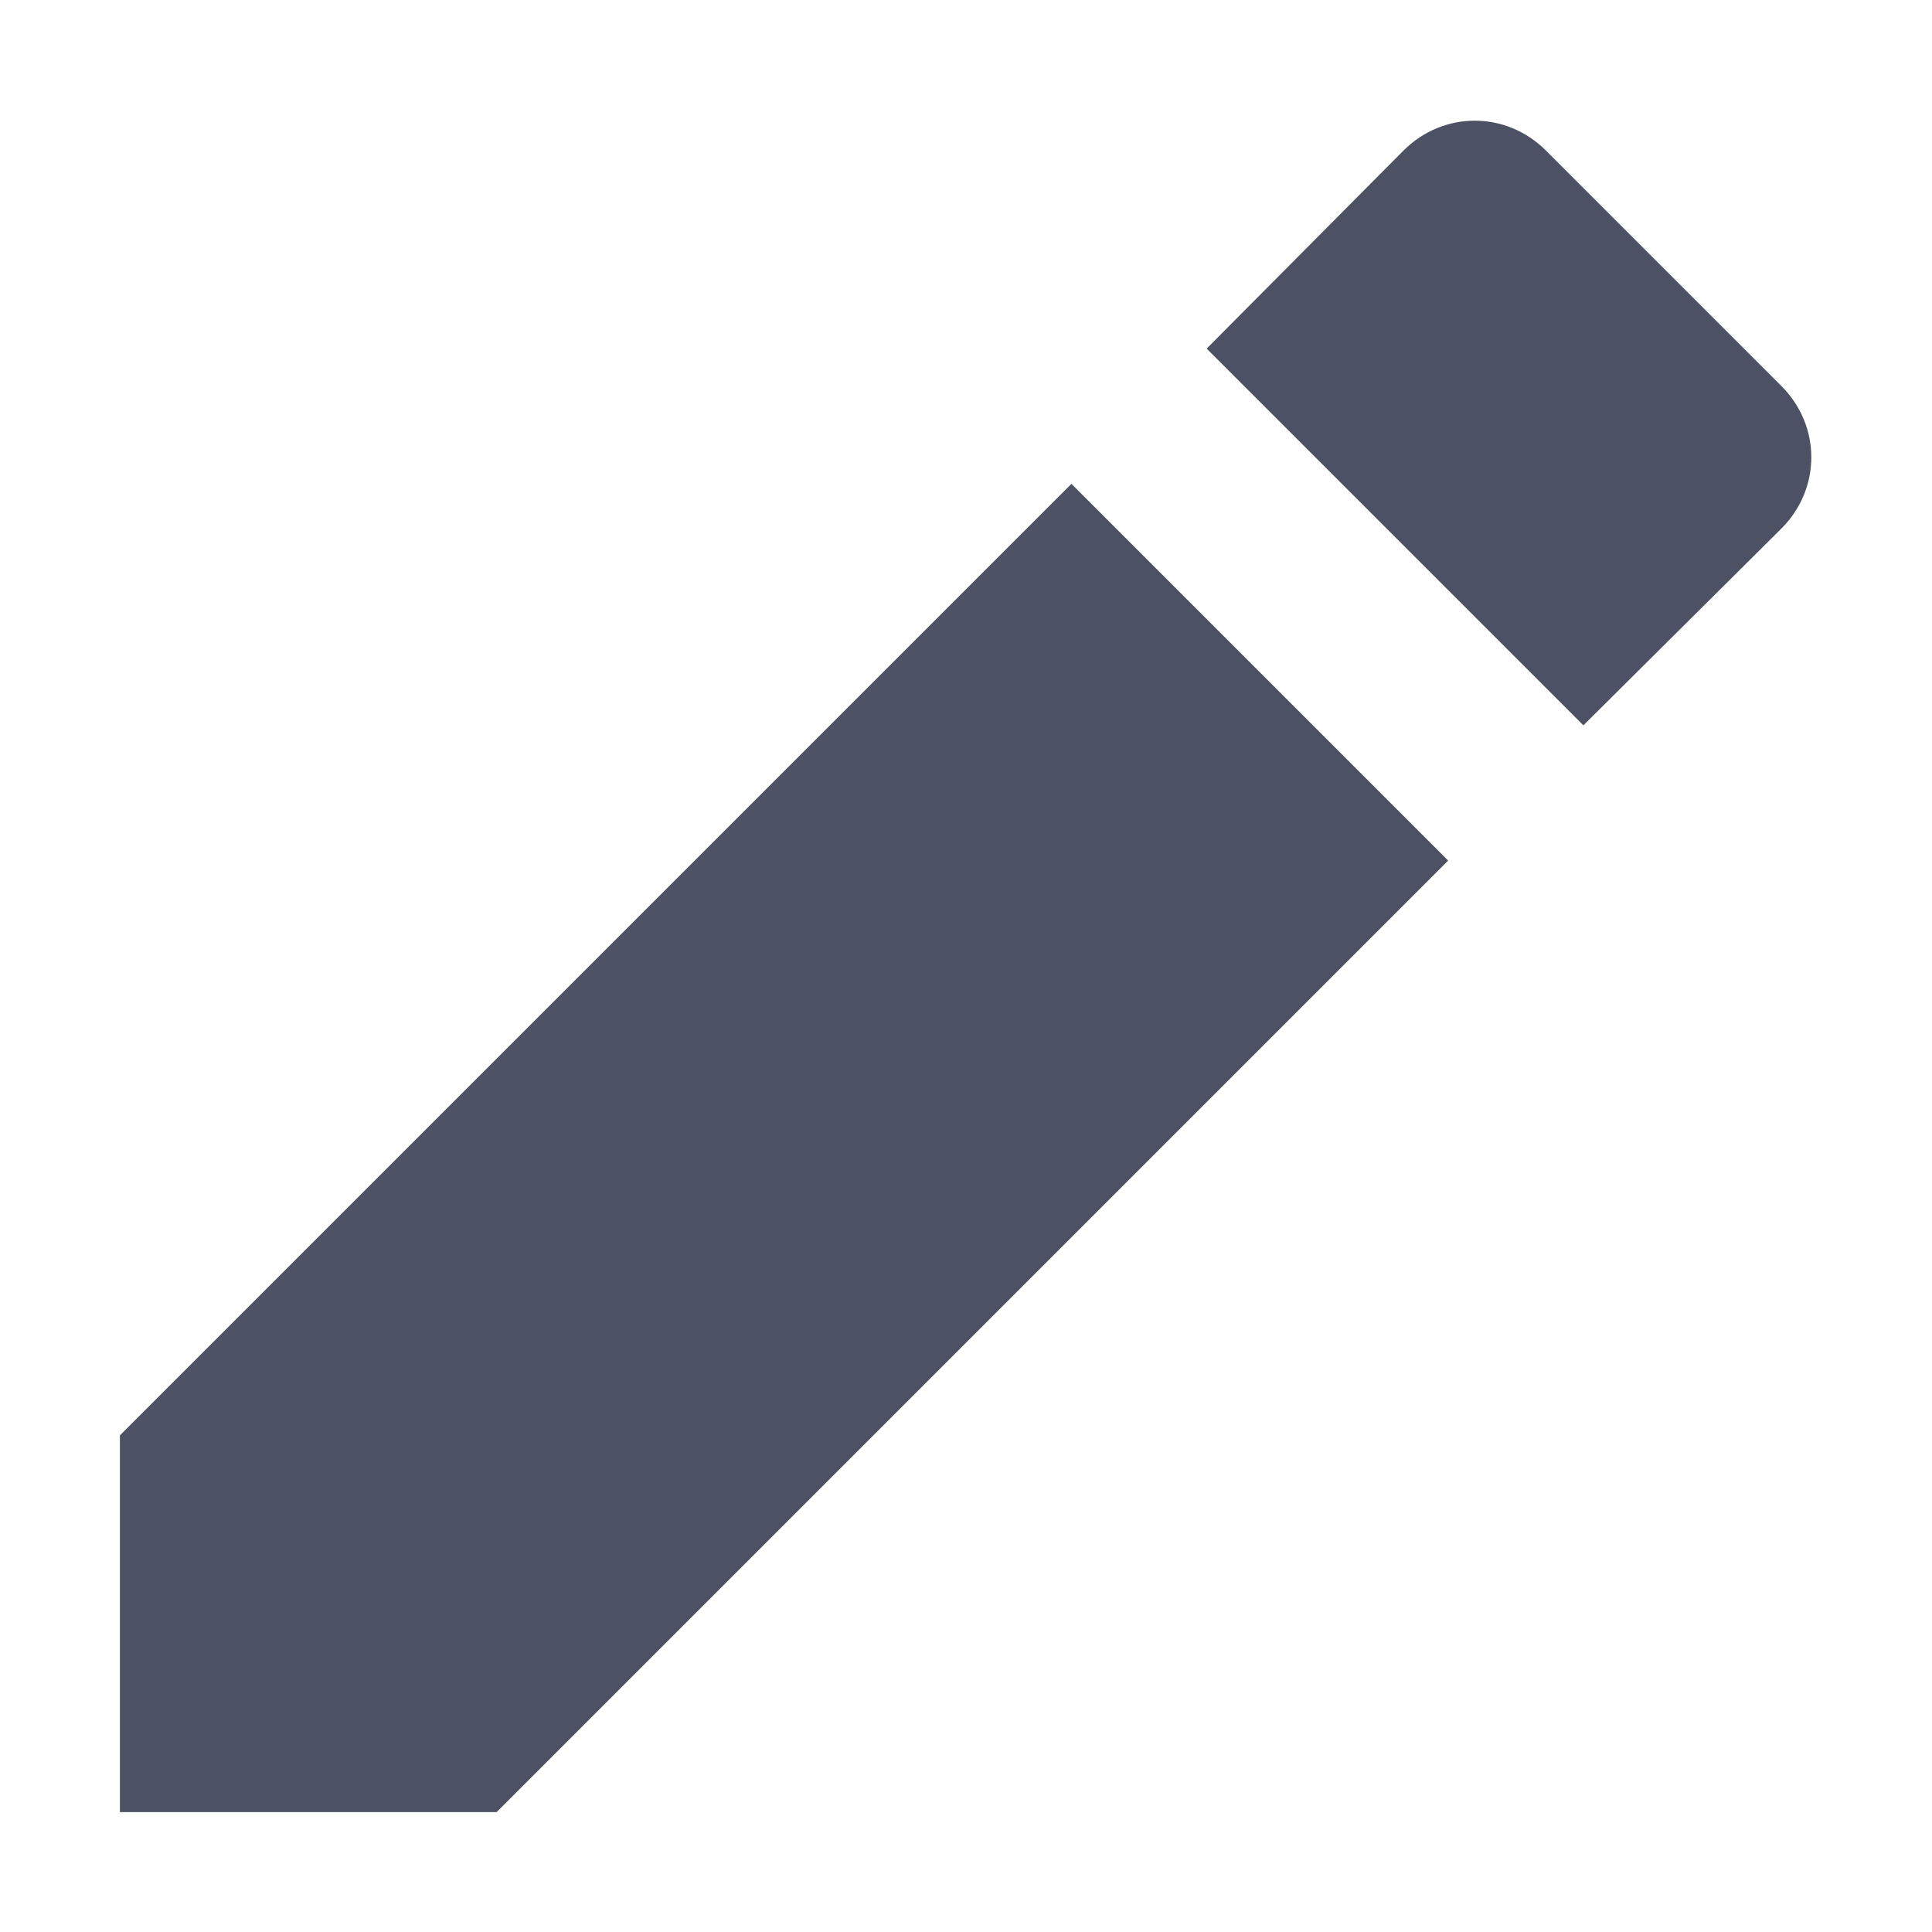<svg xmlns="http://www.w3.org/2000/svg" width="16" height="16">
    <path d="m 845.028,63.877 v 3.12 h 3.12 l 7.88,-7.88 -3.12,-3.12 z m 13.76,-7.51 c 0.33,-0.33 0.33,-0.85 0,-1.18 l -1.95,-1.95 c -0.33,-0.33 -0.85,-0.33 -1.18,0 l -1.63,1.64 3.12,3.12 z" fill="#4c5263" transform="translate(-844.035 -51.99)"/>
</svg>
